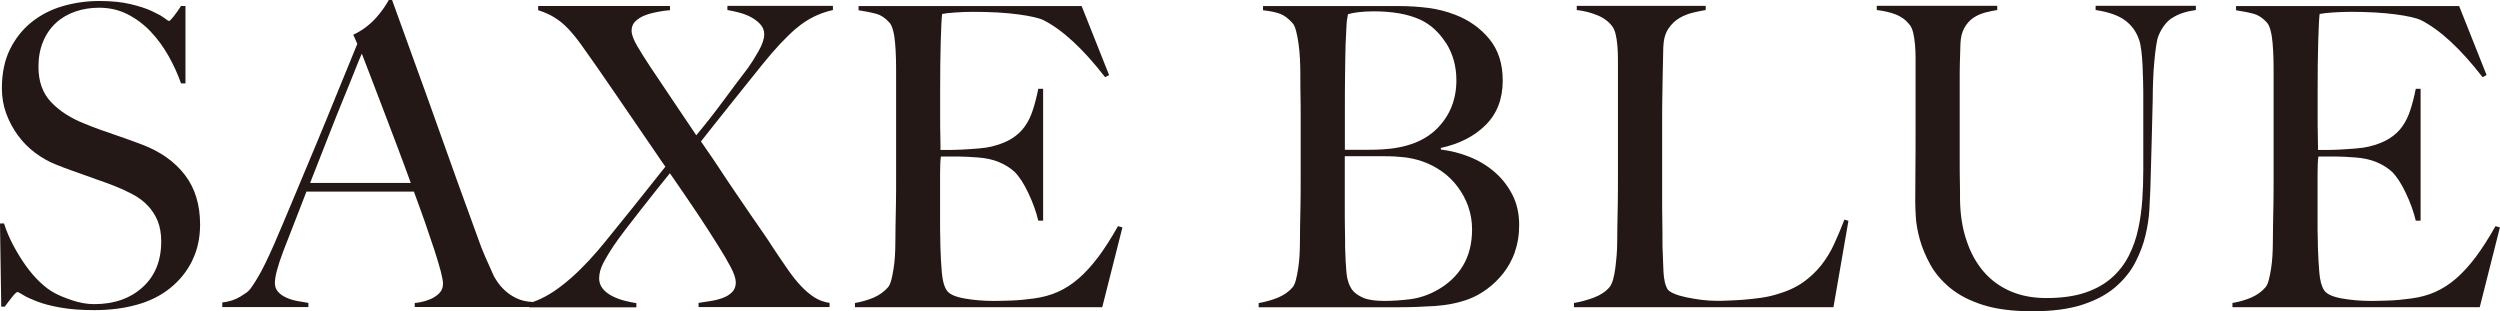 <?xml version="1.0" encoding="UTF-8"?><svg id="_レイヤー_2" xmlns="http://www.w3.org/2000/svg" viewBox="0 0 304.23 37.89"><defs><style>.cls-1{fill:#231815;}</style></defs><g id="design"><path class="cls-1" d="m23.39,31.73c-.64,1.29-1.52,2.39-2.66,3.31-1.13.92-2.48,1.6-4.06,2.04s-3.3.66-5.17.66c-1.61,0-2.98-.1-4.13-.31-1.15-.2-2.1-.45-2.85-.74-.75-.29-1.32-.55-1.7-.79-.38-.24-.61-.36-.71-.36s-.31.2-.64.61c-.33.41-.62.8-.89,1.17H.15l-.15-10.13h.49c.29.92.67,1.81,1.13,2.67.46.87.96,1.68,1.5,2.44.54.76,1.11,1.43,1.72,2.01.61.58,1.19,1.02,1.75,1.32.56.31,1.29.61,2.21.92.92.31,1.8.46,2.66.46,2.43,0,4.39-.69,5.9-2.06s2.26-3.23,2.26-5.58c0-.95-.15-1.78-.44-2.5-.3-.71-.7-1.33-1.21-1.86-.51-.53-1.11-.98-1.8-1.35-.69-.37-1.43-.71-2.21-1.02-.79-.31-1.48-.56-2.07-.76s-1.14-.4-1.65-.59c-.51-.19-1.03-.37-1.57-.56-.54-.19-1.19-.43-1.94-.74-.85-.34-1.67-.81-2.46-1.4-.79-.59-1.48-1.29-2.07-2.09-.59-.8-1.07-1.68-1.43-2.65-.36-.97-.54-1.99-.54-3.08,0-1.83.32-3.41.97-4.74.65-1.32,1.52-2.43,2.61-3.31,1.09-.88,2.35-1.54,3.78-1.96,1.43-.42,2.93-.64,4.5-.64,1.48,0,2.74.13,3.79.38,1.05.25,1.91.53,2.58.84.67.31,1.18.59,1.52.84.34.25.53.38.57.38.1,0,.3-.2.62-.61.31-.41.6-.81.86-1.22h.54v9.42h-.54c-.39-1.12-.9-2.23-1.52-3.34-.62-1.1-1.35-2.09-2.16-2.95-.82-.87-1.75-1.57-2.8-2.11-1.05-.54-2.21-.81-3.49-.81-1.02,0-1.98.15-2.88.46-.9.31-1.69.76-2.36,1.38-.67.61-1.2,1.37-1.57,2.27-.38.9-.57,1.93-.57,3.08,0,1.8.52,3.24,1.57,4.33,1.05,1.09,2.4,1.95,4.07,2.6.65.27,1.27.51,1.84.71s1.14.4,1.69.59c.56.19,1.12.38,1.69.59.57.2,1.17.42,1.79.66,2.22.85,3.95,2.08,5.18,3.69,1.23,1.61,1.84,3.62,1.84,6.03,0,1.63-.32,3.09-.96,4.38Z"/><path class="cls-1" d="m50.47,37.38v-.51c.1,0,.34-.03.71-.1.38-.07.77-.19,1.18-.36.41-.17.77-.41,1.08-.71.31-.31.47-.7.47-1.17,0-.31-.09-.81-.27-1.5-.18-.7-.44-1.54-.76-2.55-.33-1-.71-2.11-1.13-3.34-.43-1.22-.89-2.5-1.38-3.82h-13.08c-.49,1.29-.97,2.52-1.43,3.69-.46,1.17-.92,2.35-1.38,3.54-.69,1.83-1.03,3.12-1.03,3.87,0,.44.13.81.39,1.09.26.29.6.53,1.01.71.41.19.85.32,1.33.41.48.08.93.16,1.35.23v.51h-10.48v-.56c.85-.1,1.58-.34,2.19-.71.61-.37.96-.63,1.06-.76.23-.24.61-.8,1.13-1.68.52-.88,1.16-2.19,1.92-3.92.69-1.6,1.46-3.41,2.31-5.45.85-2.04,1.73-4.13,2.63-6.29.9-2.16,1.8-4.33,2.68-6.52.89-2.19,1.72-4.23,2.51-6.14l-.49-1.12c.59-.27,1.12-.59,1.6-.97.48-.37.89-.76,1.25-1.17.36-.41.66-.8.91-1.17.25-.37.43-.68.57-.92h.39c1.02,2.82,1.98,5.49,2.9,8.02.92,2.53,1.8,4.96,2.63,7.31.84,2.34,1.65,4.61,2.43,6.8.79,2.19,1.57,4.35,2.36,6.49.36,1.05.7,1.93,1.01,2.62.31.7.66,1.49,1.06,2.37.07.14.21.37.44.71.23.34.53.69.91,1.04.38.36.84.67,1.4.94.56.27,1.21.42,1.97.46v.61h-14.36Zm-6.44-30.86c-.2.44-.48,1.14-.86,2.09-.38.95-.84,2.11-1.4,3.46-.56,1.36-1.17,2.89-1.84,4.61-.67,1.71-1.4,3.57-2.19,5.58h12.25c-.56-1.53-1.12-3.06-1.7-4.58-.57-1.53-1.13-3-1.67-4.4-.54-1.41-1.03-2.7-1.48-3.87-.44-1.17-.81-2.13-1.11-2.88Z"/><path class="cls-1" d="m96.9,3.44c-1.28,1.1-2.64,2.56-4.08,4.35-.56.68-1.17,1.44-1.84,2.29-.67.85-1.35,1.7-2.04,2.55-.69.85-1.34,1.67-1.97,2.47-.62.8-1.18,1.5-1.67,2.11.13.2.41.61.84,1.22.43.61.92,1.34,1.48,2.19.56.85,1.16,1.76,1.82,2.72.66.97,1.29,1.89,1.89,2.77.61.88,1.16,1.68,1.65,2.39.49.71.85,1.26,1.08,1.63.66.98,1.25,1.87,1.8,2.65.54.78,1.07,1.45,1.6,2.01.52.56,1.07,1.02,1.62,1.38.56.36,1.18.59,1.87.69v.51h-15.94v-.51c.46-.07.95-.14,1.48-.23.52-.08,1.02-.21,1.48-.38.46-.17.84-.41,1.13-.71.3-.31.44-.7.44-1.17s-.21-1.11-.64-1.91c-.43-.8-.92-1.64-1.48-2.52-.75-1.22-1.62-2.55-2.58-4-.97-1.44-2.07-3.06-3.32-4.86-.53.65-1.1,1.36-1.72,2.14-.62.78-1.25,1.57-1.87,2.37-.62.8-1.22,1.57-1.8,2.32-.57.75-1.06,1.41-1.45,1.99-.46.68-.87,1.36-1.23,2.04-.36.68-.54,1.32-.54,1.94,0,.48.15.89.44,1.25.29.36.67.65,1.13.89.46.24.95.42,1.48.56.52.14,1.02.24,1.48.31v.51h-13.04v-.51c1.31-.37,2.67-1.11,4.08-2.22,1.41-1.1,2.85-2.52,4.33-4.25.49-.58,1.1-1.32,1.82-2.22.72-.9,1.48-1.83,2.26-2.8.79-.97,1.54-1.91,2.26-2.83.72-.92,1.33-1.68,1.82-2.29-.2-.27-.65-.92-1.35-1.96-.71-1.04-1.5-2.2-2.39-3.49-.89-1.29-1.76-2.57-2.63-3.84-.87-1.27-1.57-2.28-2.09-3.03-.69-.98-1.3-1.85-1.84-2.6-.54-.75-1.07-1.38-1.57-1.91-.51-.53-1.05-.97-1.62-1.32-.57-.36-1.24-.65-1.99-.89v-.51h16.04v.51c-.43.03-.92.1-1.48.2-.56.1-1.07.24-1.52.41-.46.17-.85.41-1.18.71-.33.31-.49.7-.49,1.17s.23,1.1.69,1.88c.46.78.98,1.61,1.57,2.5.82,1.22,1.66,2.47,2.51,3.74.85,1.27,1.89,2.81,3.1,4.61,1.08-1.29,2.19-2.7,3.32-4.23,1.13-1.53,2.12-2.85,2.98-3.97.39-.54.82-1.22,1.28-2.04.46-.81.69-1.49.69-2.04,0-.48-.16-.88-.47-1.22-.31-.34-.69-.63-1.13-.87-.44-.24-.93-.42-1.45-.56-.52-.14-1-.24-1.43-.31v-.51h12.84v.51c-1.67.37-3.15,1.11-4.43,2.21Z"/><path class="cls-1" d="m134.14,37.38h-30.1v-.51c.82-.14,1.58-.36,2.29-.66.7-.31,1.29-.73,1.75-1.27.16-.2.29-.5.39-.89.1-.39.19-.84.27-1.35.08-.51.14-1.04.17-1.6s.05-1.11.05-1.66c0-.47,0-1.12.02-1.94.02-.81.03-1.71.05-2.67.02-.97.02-1.96.02-2.98v-12.88c0-.61,0-1.24-.02-1.88-.02-.64-.05-1.26-.1-1.83-.05-.58-.13-1.1-.25-1.55-.12-.46-.27-.79-.47-.99-.49-.54-1.02-.89-1.57-1.04s-1.28-.3-2.16-.43v-.51h27.15l3.34,8.4-.49.25c-2.66-3.43-5.15-5.74-7.48-6.93-.56-.27-1.59-.51-3.1-.71-1.51-.2-3.34-.31-5.51-.31-.69,0-1.4.03-2.14.08-.74.05-1.27.11-1.6.18-.07.54-.12,1.66-.17,3.36-.05,1.7-.07,3.67-.07,5.91v3.26c0,.88,0,1.6.02,2.16.02.56.02.99.02,1.3v.56h.98c.49,0,1.06-.02,1.7-.05.64-.03,1.28-.08,1.92-.13s1.17-.13,1.6-.23c.98-.24,1.8-.56,2.46-.97.66-.41,1.19-.9,1.6-1.48.41-.58.74-1.25.98-2.01.25-.76.47-1.62.66-2.57h.59v16.04h-.59c-.26-1.09-.66-2.21-1.21-3.36-.54-1.15-1.11-2.02-1.7-2.6-.52-.47-1.16-.87-1.89-1.17-.74-.31-1.6-.49-2.58-.56-.49-.03-.9-.06-1.23-.08-.33-.02-.66-.03-.98-.03h-2.26c-.07.48-.1,1.17-.1,2.09v6.11c0,.54,0,1.06.02,1.55.02.49.02.91.02,1.25.03,1.09.09,2.11.17,3.08.08.97.27,1.69.57,2.16.29.48,1,.81,2.12,1.02,1.11.2,2.33.31,3.64.31.56,0,1.27-.02,2.14-.05.87-.03,1.78-.12,2.73-.25,1.05-.14,2.02-.4,2.9-.79.89-.39,1.74-.94,2.56-1.65.82-.71,1.61-1.59,2.39-2.62.77-1.04,1.57-2.28,2.39-3.74l.54.15-2.46,9.73Z"/><path class="cls-1" d="m184.36,30.66c-.36.99-.84,1.85-1.43,2.6-.59.75-1.25,1.38-1.97,1.91-.72.53-1.44.93-2.16,1.2-1.25.48-2.64.76-4.18.87-1.54.1-3.03.15-4.48.15h-16.97v-.51c.82-.14,1.6-.36,2.34-.66.74-.31,1.34-.73,1.8-1.27.16-.2.29-.5.39-.89.1-.39.19-.84.27-1.35.08-.51.14-1.04.17-1.6s.05-1.11.05-1.66c0-.47,0-1.12.02-1.94.02-.81.03-1.71.05-2.67.02-.97.02-1.96.02-2.98v-7.89c0-.75,0-1.51-.02-2.29-.02-.78-.02-1.68-.02-2.7,0-.61-.02-1.23-.05-1.86-.03-.63-.09-1.23-.17-1.81-.08-.58-.18-1.09-.3-1.55-.12-.46-.27-.79-.47-.99-.49-.54-.98-.91-1.48-1.09-.49-.19-1.18-.33-2.07-.43v-.51h16.58c1.25,0,2.43.08,3.57.23s2.22.43,3.27.84c1.67.65,3.05,1.63,4.13,2.95,1.08,1.32,1.62,3,1.62,5.04,0,2.24-.7,4.05-2.09,5.42-1.39,1.38-3.21,2.3-5.44,2.78v.2c1.18.14,2.34.43,3.49.89s2.17,1.08,3.07,1.86c.9.78,1.62,1.71,2.16,2.78.54,1.07.81,2.28.81,3.64,0,1.22-.18,2.33-.54,3.31Zm-8.39-25.41c-.84-1.32-1.88-2.27-3.12-2.85-1.48-.68-3.36-1.02-5.66-1.02-.69,0-1.31.03-1.87.1-.56.07-.98.15-1.28.25-.03.2-.07.39-.1.56-.03.17-.06.38-.07.64-.02.25-.03.57-.05.94-.02.37-.04.87-.07,1.48-.03,1.19-.06,2.5-.07,3.92-.02,1.43-.02,2.78-.02,4.07v4.89h2.75c.75,0,1.36-.02,1.82-.05,2.95-.17,5.19-1.04,6.71-2.6,1.52-1.56,2.29-3.5,2.29-5.81,0-1.7-.42-3.21-1.25-4.53Zm2.71,19.89c-.31-.87-.74-1.66-1.28-2.39-.54-.73-1.18-1.36-1.92-1.88-.74-.53-1.55-.94-2.44-1.25-.72-.24-1.43-.4-2.14-.48-.71-.08-1.53-.13-2.48-.13h-4.77v6.37c0,.95,0,1.83.02,2.62.02.8.02,1.49.02,2.06.03,1.29.09,2.35.17,3.18.08.83.32,1.52.71,2.06.3.37.74.69,1.33.94.59.25,1.44.38,2.56.38.95,0,1.98-.07,3.1-.2,1.11-.14,2.2-.49,3.25-1.07,1.38-.75,2.44-1.74,3.2-2.98.75-1.24,1.13-2.72,1.13-4.46,0-.98-.16-1.91-.47-2.78Z"/><path class="cls-1" d="m223.12,37.38h-31.58v-.51c.82-.14,1.63-.36,2.44-.66.8-.31,1.43-.73,1.89-1.27.16-.2.3-.5.42-.89.11-.39.2-.84.27-1.35.07-.51.12-1.04.17-1.6s.07-1.11.07-1.66c0-.47,0-1.12.02-1.94.02-.81.03-1.71.05-2.67.02-.97.02-1.96.02-2.98V7.23c0-.61-.02-1.18-.07-1.71-.05-.53-.12-.99-.22-1.4-.1-.41-.25-.73-.44-.97-.46-.58-1.07-1.02-1.84-1.32-.77-.31-1.58-.51-2.44-.61v-.51h15.69v.51c-.43.07-.93.17-1.52.31-.59.14-1.15.36-1.67.66-.52.31-.98.74-1.35,1.3-.38.56-.58,1.3-.62,2.21-.03,1.19-.06,2.27-.07,3.26-.02.98-.03,1.95-.05,2.9-.02.95-.02,1.94-.02,2.95v9.27c0,.88,0,1.79.02,2.72.02.93.02,1.98.02,3.13.03,1.09.07,2.12.12,3.11.05.99.22,1.71.52,2.19.13.17.39.34.79.51.39.17.87.31,1.43.43.56.12,1.16.22,1.82.31.66.08,1.31.13,1.97.13.26,0,.68,0,1.25-.03.57-.02,1.21-.05,1.89-.1s1.39-.13,2.12-.23c.72-.1,1.36-.24,1.92-.41,1.31-.37,2.4-.87,3.27-1.48.87-.61,1.61-1.32,2.24-2.11.62-.8,1.15-1.66,1.57-2.6.43-.93.84-1.91,1.23-2.93l.49.15-1.82,10.49Z"/><path class="cls-1" d="m264.31,2.19c-.71.48-1.25,1.21-1.65,2.19-.1.24-.19.63-.27,1.17-.08.54-.16,1.17-.22,1.88-.07.71-.12,1.47-.15,2.27-.03.8-.05,1.59-.05,2.37-.03,1.46-.07,3.09-.12,4.89-.05,1.8-.11,3.84-.17,6.11-.03.65-.07,1.46-.12,2.44-.05.98-.21,2.03-.47,3.13-.26,1.1-.68,2.21-1.25,3.31-.57,1.1-1.39,2.11-2.43,3-1.05.9-2.39,1.61-4.03,2.14-1.64.53-3.66.79-6.05.79s-4.35-.25-5.98-.76c-1.62-.51-2.96-1.2-4.01-2.06-1.05-.87-1.86-1.82-2.43-2.85-.57-1.04-1-2.05-1.28-3.06-.28-1-.44-1.92-.49-2.75-.05-.83-.07-1.45-.07-1.86,0-.95,0-2.19.02-3.72.02-1.53.02-3.23.02-5.09V7.13c0-.61-.02-1.18-.07-1.71-.05-.53-.12-1-.22-1.43-.1-.42-.25-.76-.44-.99-.46-.58-1.03-.99-1.7-1.25-.67-.25-1.44-.43-2.29-.53v-.51h14.66v.51c-.46.07-.95.17-1.48.31-.52.14-1,.35-1.43.64-.43.29-.79.69-1.08,1.2-.29.51-.46,1.15-.49,1.94-.03.88-.06,1.66-.07,2.34-.02.68-.02,1.34-.02,1.99v10.13c0,.78,0,1.54.02,2.27.02.73.02,1.5.02,2.32.03,1.8.29,3.44.79,4.91.49,1.48,1.18,2.73,2.07,3.77.89,1.04,1.97,1.83,3.25,2.39,1.28.56,2.74.84,4.38.84,1.87,0,3.45-.22,4.75-.66,1.29-.44,2.38-1.05,3.25-1.83.87-.78,1.56-1.68,2.07-2.7.51-1.02.89-2.1,1.13-3.26.25-1.15.41-2.33.49-3.54.08-1.2.12-2.38.12-3.54v-8.66c0-.68,0-1.38-.02-2.09-.02-.71-.04-1.39-.07-2.04-.03-.64-.08-1.25-.15-1.81-.07-.56-.16-1.01-.29-1.35-.33-.95-.89-1.72-1.7-2.32-.8-.59-1.99-1.01-3.57-1.25v-.51h12.2v.51c-1.21.17-2.17.49-2.88.97Z"/><path class="cls-1" d="m301.77,37.38h-30.1v-.51c.82-.14,1.58-.36,2.29-.66.7-.31,1.29-.73,1.75-1.27.16-.2.29-.5.39-.89.1-.39.19-.84.27-1.35.08-.51.14-1.04.17-1.6s.05-1.11.05-1.66c0-.47,0-1.12.02-1.94.02-.81.03-1.71.05-2.67.02-.97.02-1.96.02-2.98v-12.88c0-.61,0-1.24-.02-1.88-.02-.64-.05-1.26-.1-1.83-.05-.58-.13-1.1-.25-1.55-.12-.46-.27-.79-.47-.99-.49-.54-1.02-.89-1.57-1.04s-1.28-.3-2.16-.43v-.51h27.15l3.34,8.4-.49.25c-2.66-3.43-5.15-5.74-7.48-6.93-.56-.27-1.59-.51-3.1-.71-1.51-.2-3.34-.31-5.51-.31-.69,0-1.4.03-2.14.08-.74.05-1.27.11-1.6.18-.07.54-.12,1.66-.17,3.36-.05,1.7-.07,3.67-.07,5.91v3.26c0,.88,0,1.6.02,2.16.02.56.02.99.02,1.3v.56h.98c.49,0,1.06-.02,1.7-.05.64-.03,1.28-.08,1.92-.13s1.17-.13,1.6-.23c.98-.24,1.8-.56,2.46-.97.66-.41,1.19-.9,1.6-1.48.41-.58.74-1.25.98-2.01.25-.76.47-1.62.66-2.57h.59v16.04h-.59c-.26-1.09-.66-2.21-1.21-3.36-.54-1.15-1.11-2.02-1.7-2.6-.52-.47-1.16-.87-1.89-1.17-.74-.31-1.6-.49-2.58-.56-.49-.03-.9-.06-1.23-.08-.33-.02-.66-.03-.98-.03h-2.26c-.07.48-.1,1.17-.1,2.09v6.11c0,.54,0,1.06.02,1.55.02.49.02.91.02,1.25.03,1.09.09,2.11.17,3.08.08.97.27,1.69.57,2.16.29.48,1,.81,2.12,1.02,1.11.2,2.33.31,3.64.31.56,0,1.27-.02,2.14-.05.87-.03,1.78-.12,2.73-.25,1.05-.14,2.02-.4,2.9-.79.89-.39,1.74-.94,2.56-1.65.82-.71,1.61-1.59,2.39-2.62.77-1.04,1.57-2.28,2.39-3.74l.54.15-2.46,9.73Z"/></g></svg>